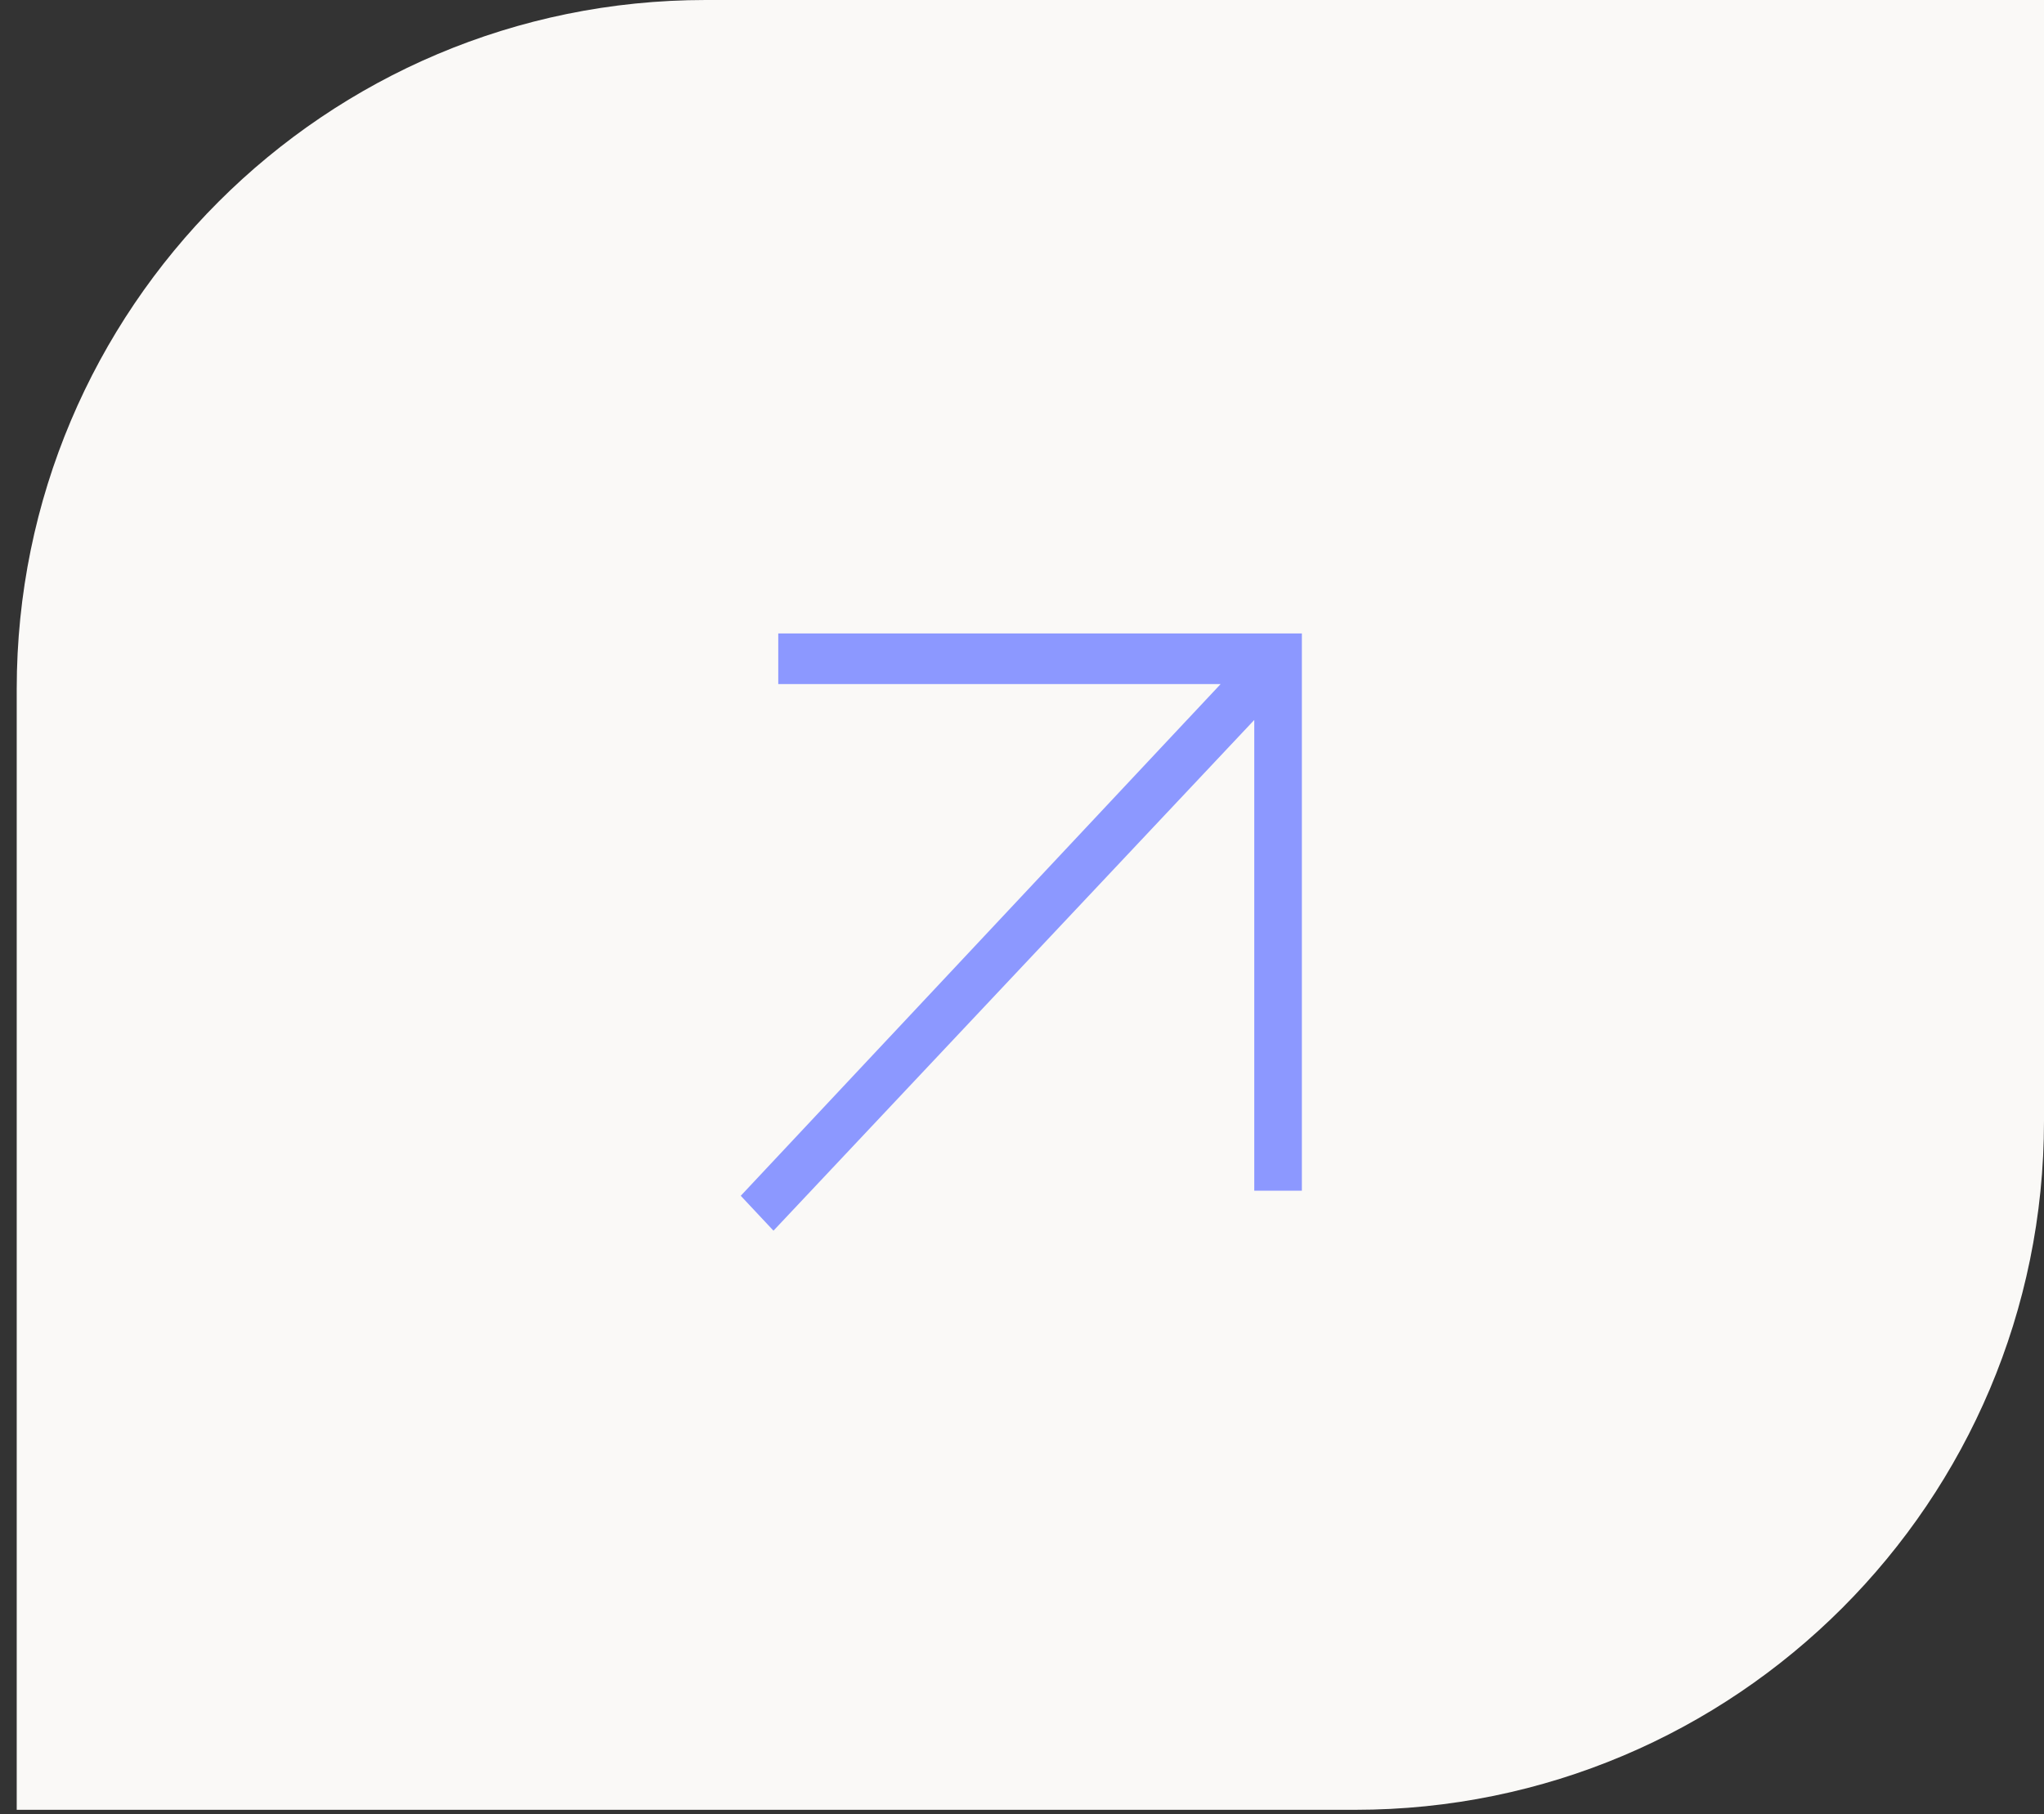 <?xml version="1.0" encoding="UTF-8"?> <svg xmlns="http://www.w3.org/2000/svg" width="89" height="79" viewBox="0 0 89 79" fill="none"><rect x="0" y="0" width="89" height="79" fill="#333333" stroke="none"/><path d="M89 48.815C89 65.383 75.569 78.814 59 78.814H0.728V30C0.728 13.431 14.159 -0 30.727 -0H89V48.815Z" fill="#FAF9F7"></path><path d="M33.679 53.594L54.613 31.353V51.853H56.686V27.585H33.887V29.791H53.148L32.254 52.074L33.679 53.594Z" fill="#8C98FF"></path></svg> 